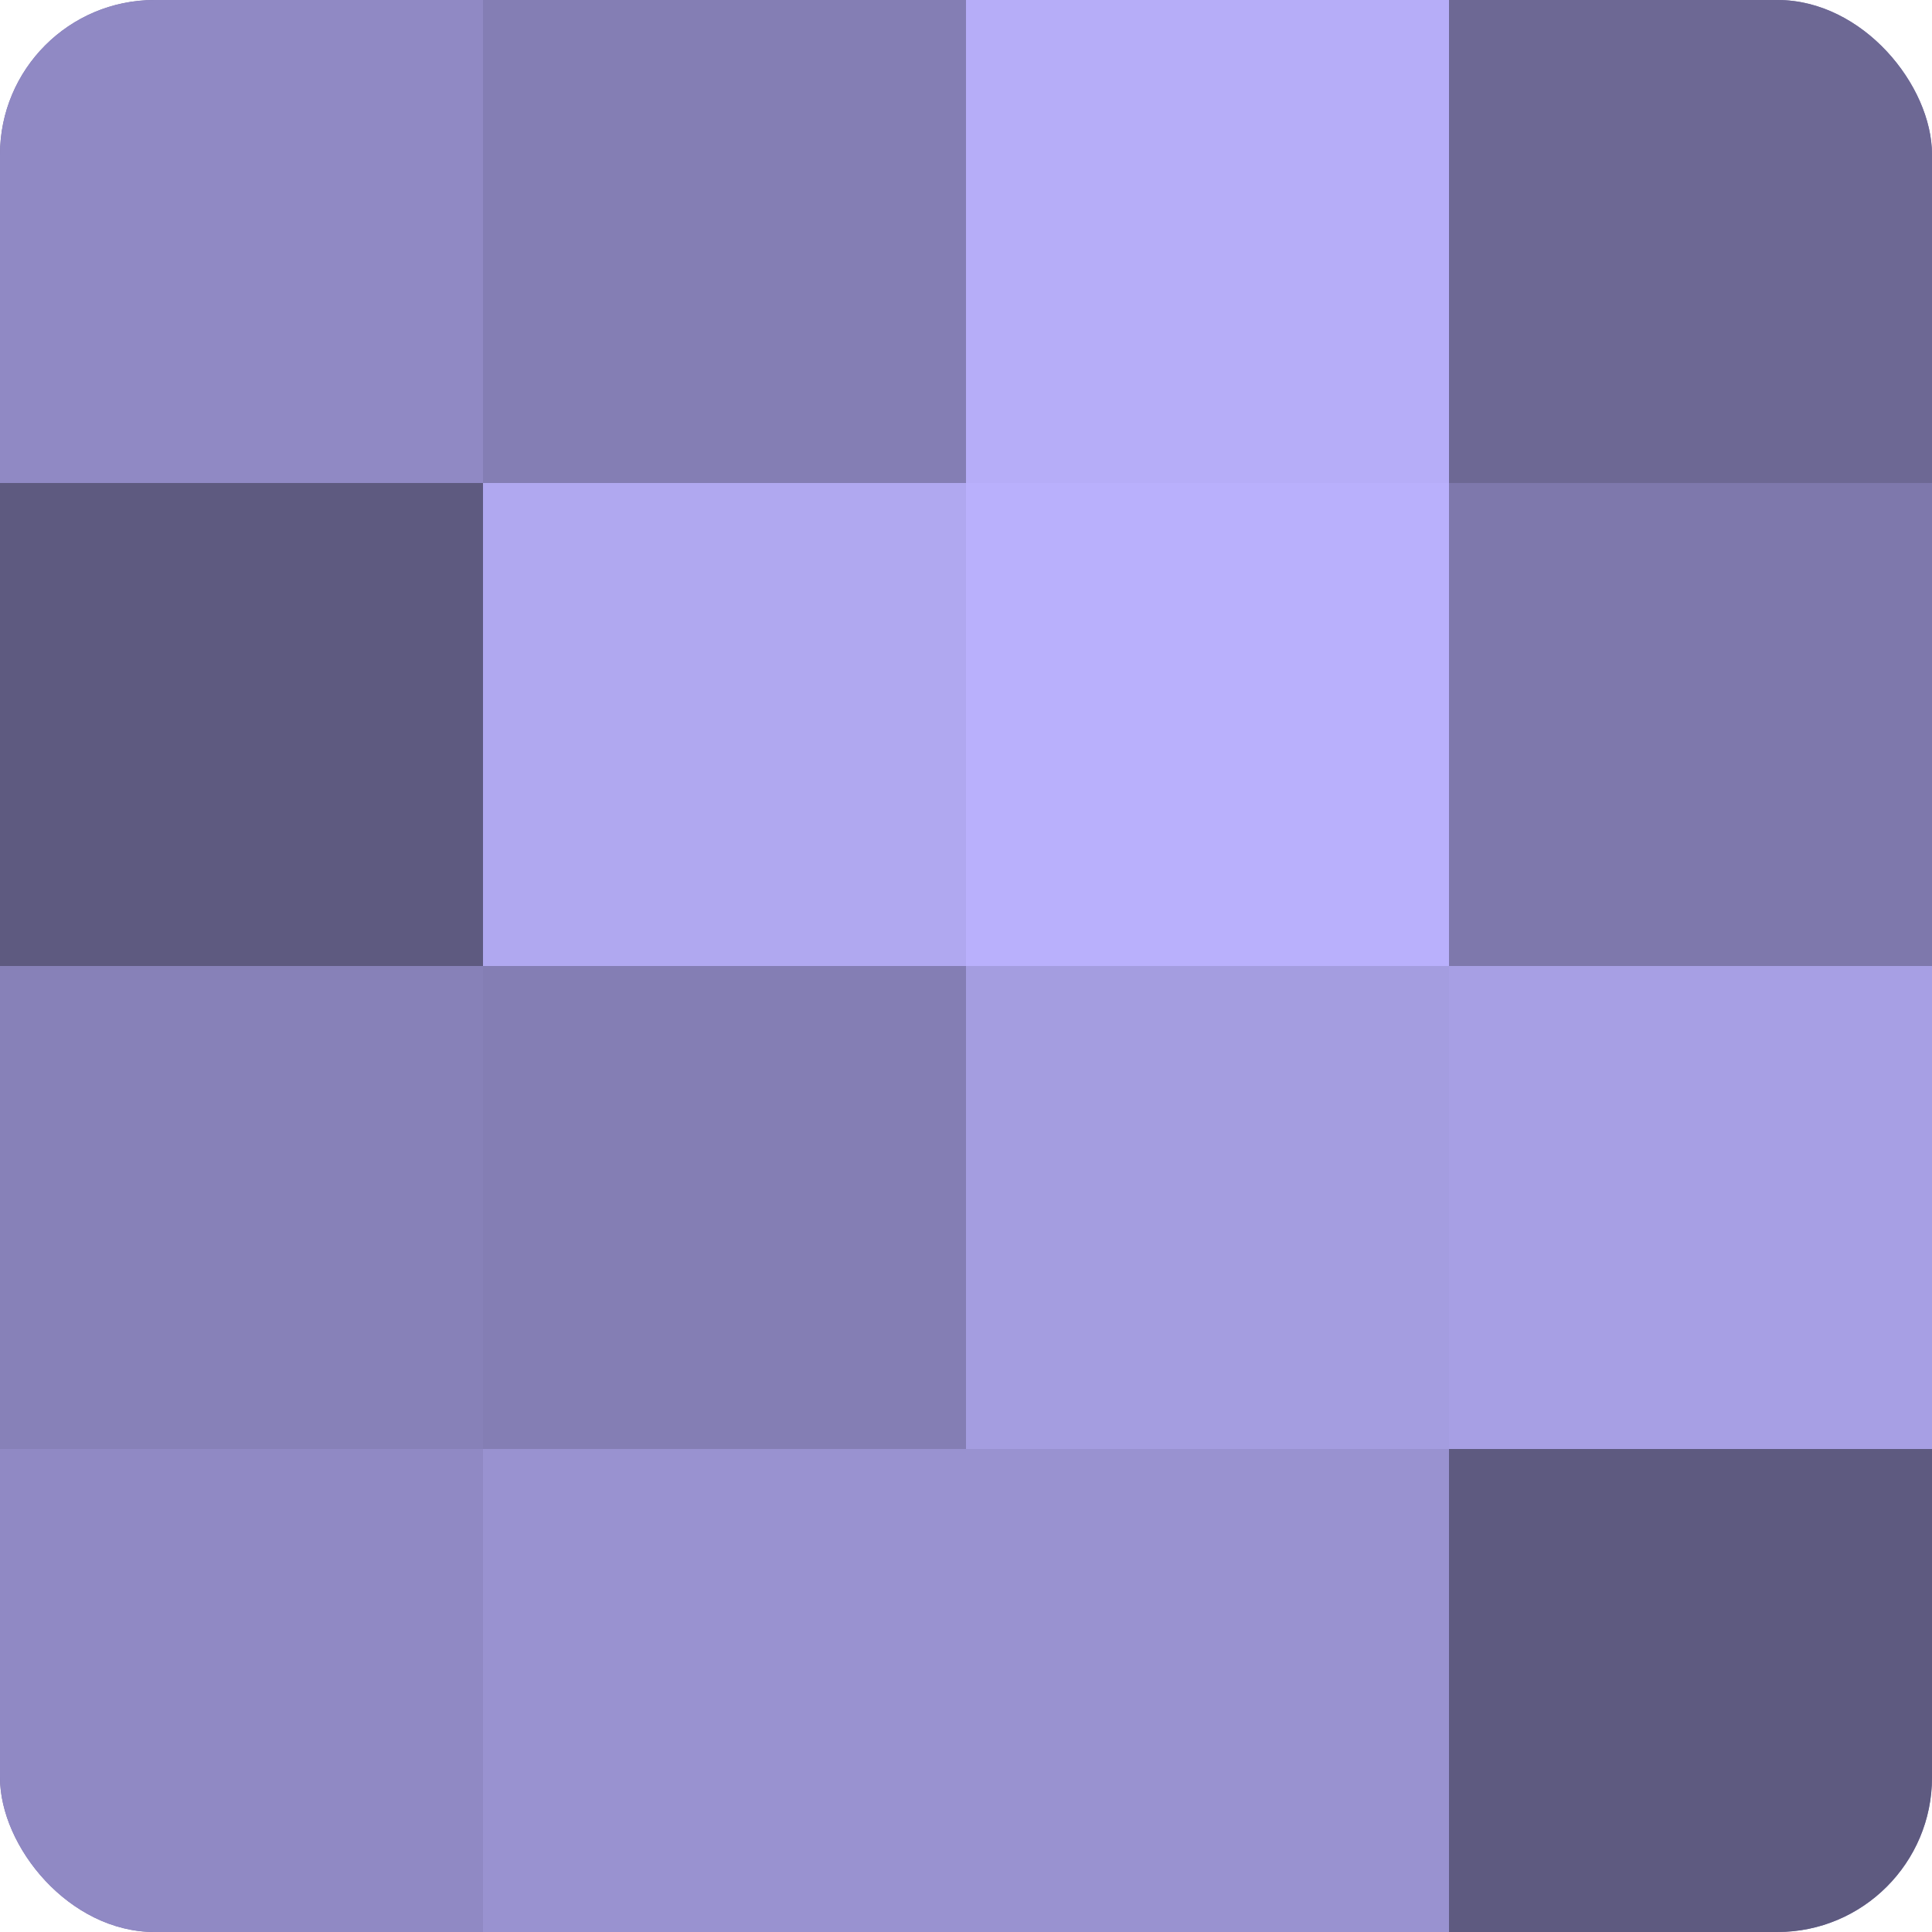 <?xml version="1.0" encoding="UTF-8"?>
<svg xmlns="http://www.w3.org/2000/svg" width="60" height="60" viewBox="0 0 100 100" preserveAspectRatio="xMidYMid meet"><defs><clipPath id="c" width="100" height="100"><rect width="100" height="100" rx="8" ry="8"/></clipPath></defs><g clip-path="url(#c)"><rect width="100" height="100" fill="#7670a0"/><rect width="25" height="25" fill="#9089c4"/><rect y="25" width="25" height="25" fill="#5e5a80"/><rect y="50" width="25" height="25" fill="#8781b8"/><rect y="75" width="25" height="25" fill="#9089c4"/><rect x="25" width="25" height="25" fill="#847eb4"/><rect x="25" y="25" width="25" height="25" fill="#b0a8f0"/><rect x="25" y="50" width="25" height="25" fill="#847eb4"/><rect x="25" y="75" width="25" height="25" fill="#9992d0"/><rect x="50" width="25" height="25" fill="#b6adf8"/><rect x="50" y="25" width="25" height="25" fill="#b9b0fc"/><rect x="50" y="50" width="25" height="25" fill="#a49de0"/><rect x="50" y="75" width="25" height="25" fill="#9992d0"/><rect x="75" width="25" height="25" fill="#6d6894"/><rect x="75" y="25" width="25" height="25" fill="#7e78ac"/><rect x="75" y="50" width="25" height="25" fill="#a79fe4"/><rect x="75" y="75" width="25" height="25" fill="#5e5a80"/></g></svg>
